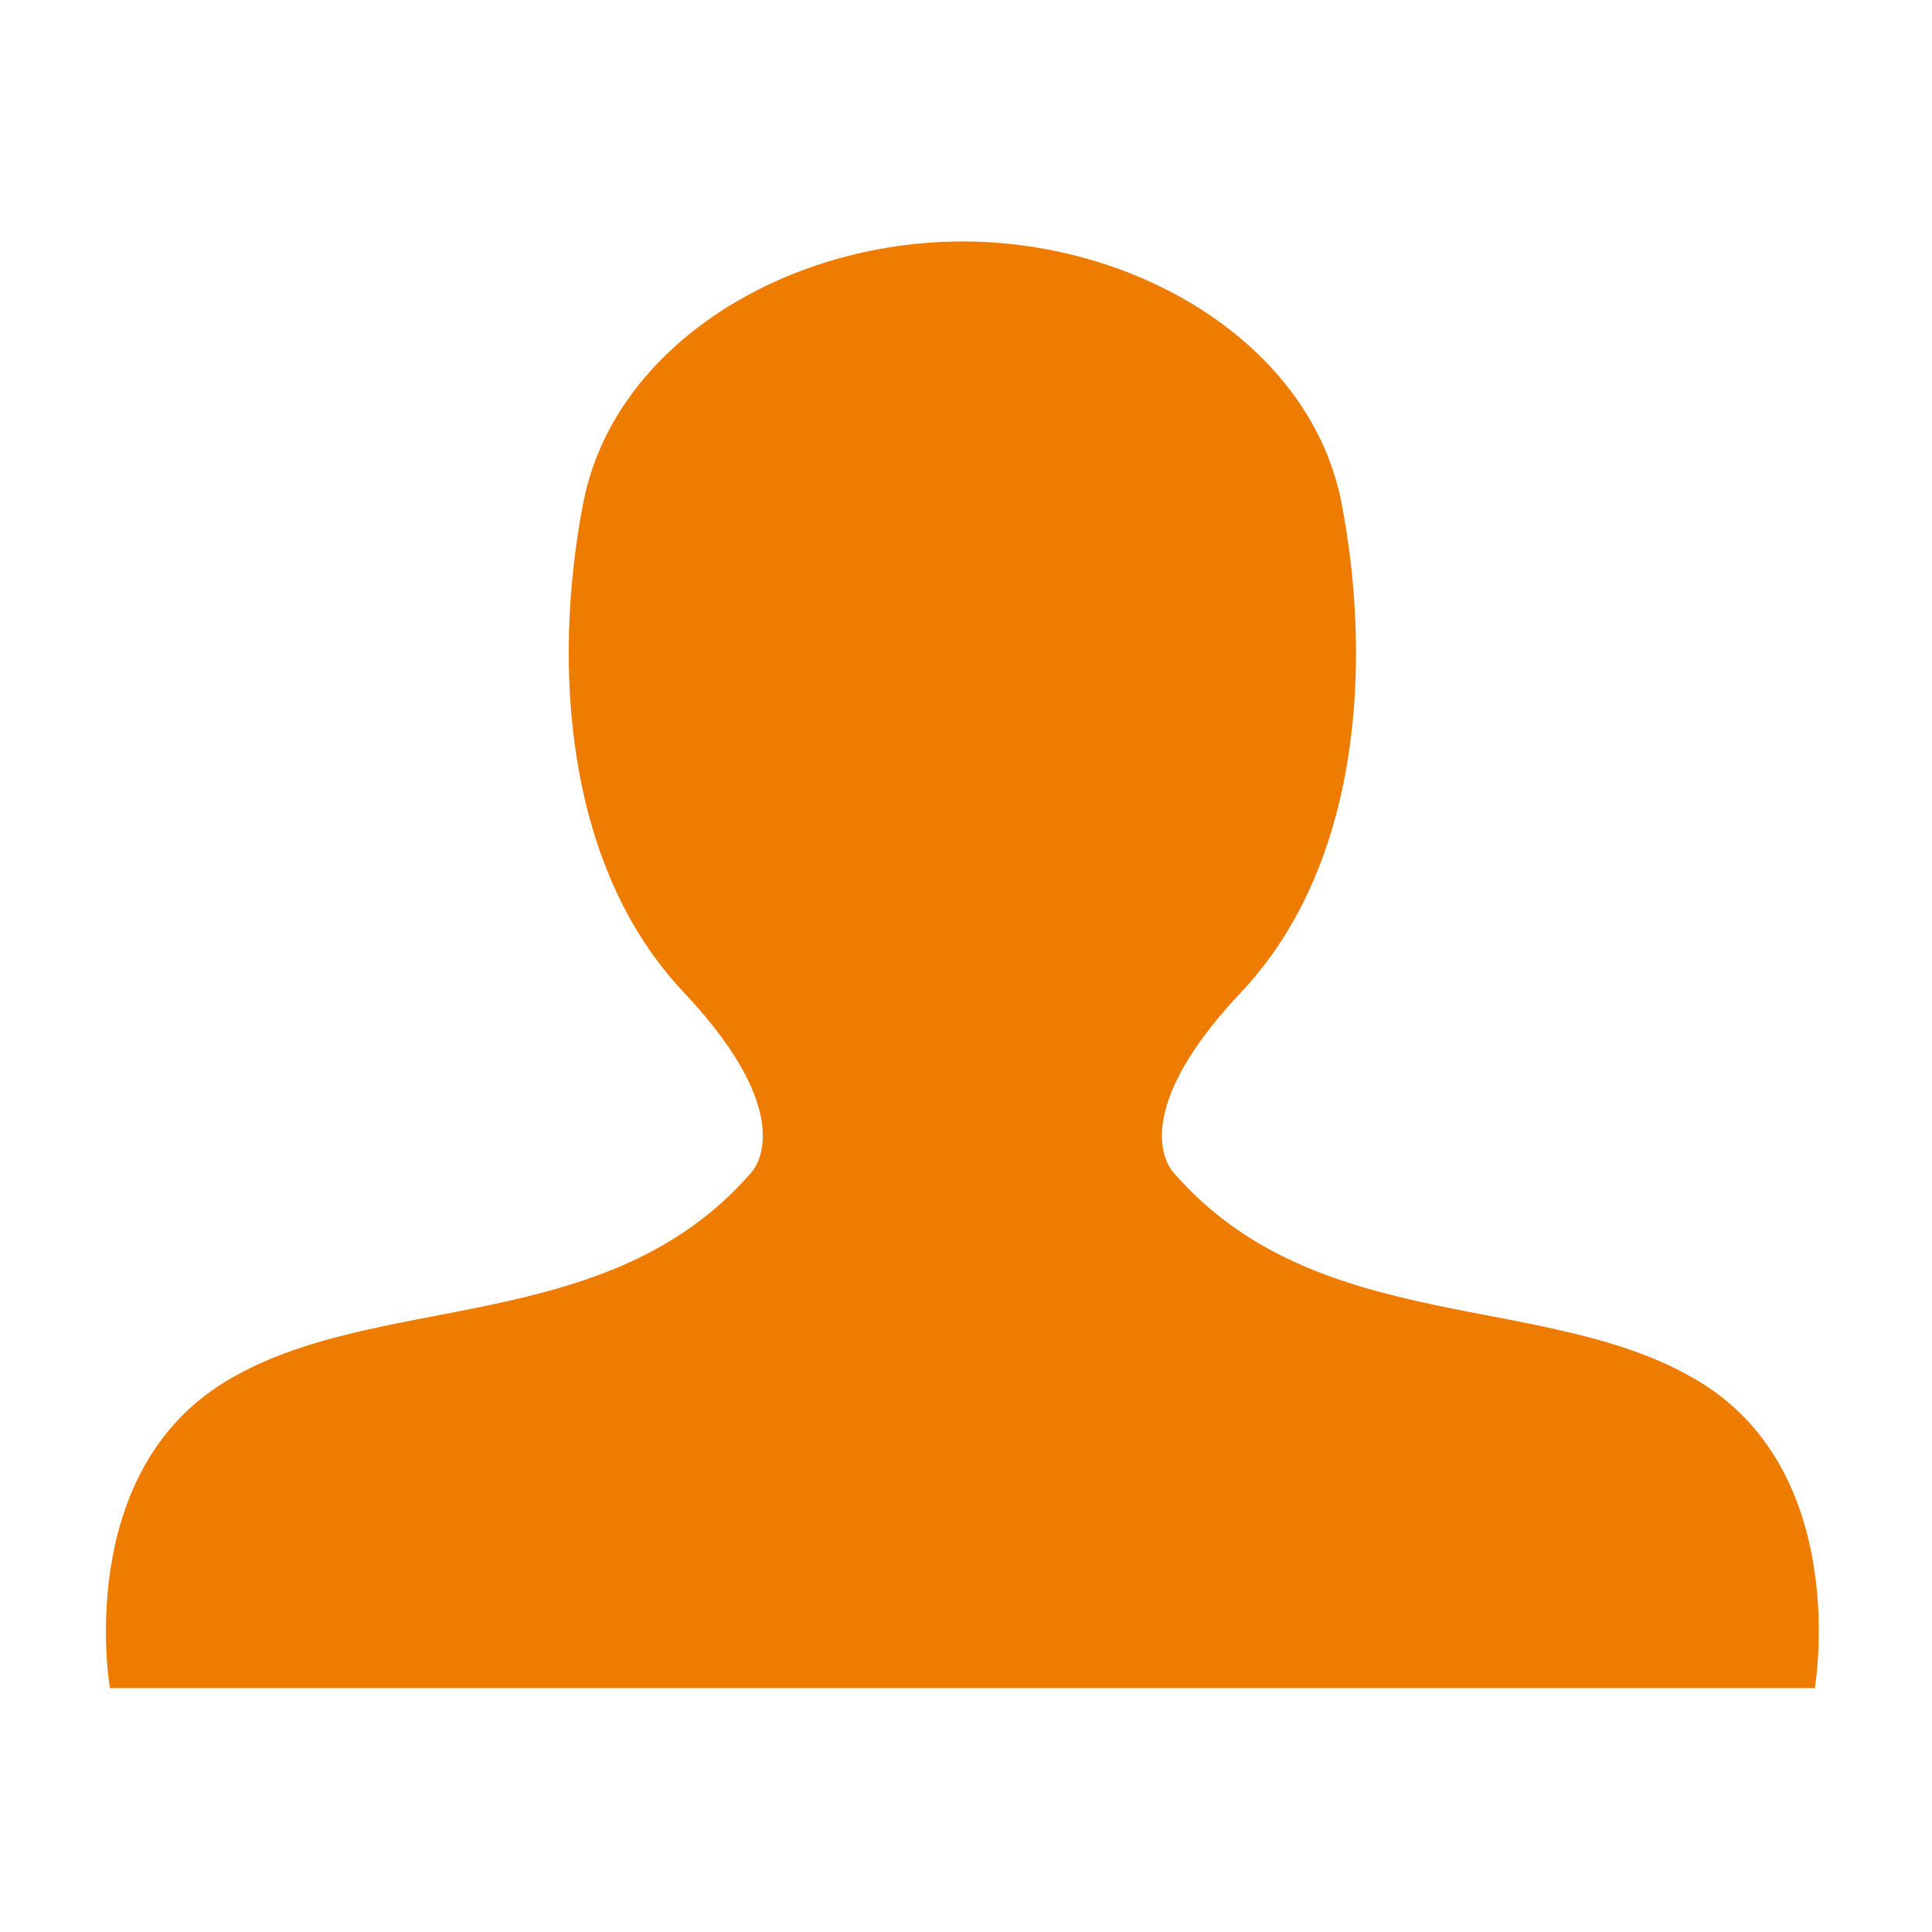 <?xml version="1.0" encoding="utf-8"?>
<!-- Generator: Adobe Illustrator 26.2.1, SVG Export Plug-In . SVG Version: 6.00 Build 0)  -->
<svg version="1.1" id="Vælg_mellem_40_kørelærere"
	 xmlns="http://www.w3.org/2000/svg" xmlns:xlink="http://www.w3.org/1999/xlink" x="0px" y="0px" viewBox="0 0 160 160"
	 style="enable-background:new 0 0 160 160;" xml:space="preserve">
<style type="text/css">
	.st0{fill-rule:evenodd;clip-rule:evenodd;fill:#EE7C00;}
</style>
<path class="st0" d="M140.847,114.492c-12.505-7.715-31.684-3.617-43.636-17.356
	c0,0-4.448-4.339,5.558-14.946s10.839-27.481,8.338-40.498
	C108.607,28.675,94.431,19.997,79.7,19.997s-28.907,8.678-31.406,21.695
	C45.792,54.709,46.626,71.583,56.632,82.19s5.558,14.946,5.558,14.946
	c-11.952,13.739-31.129,9.641-43.636,17.356c-12.508,7.712-9.451,25.312-9.451,25.312h70.597h70.597
	C150.297,139.803,153.354,122.204,140.847,114.492z"/>
</svg>
